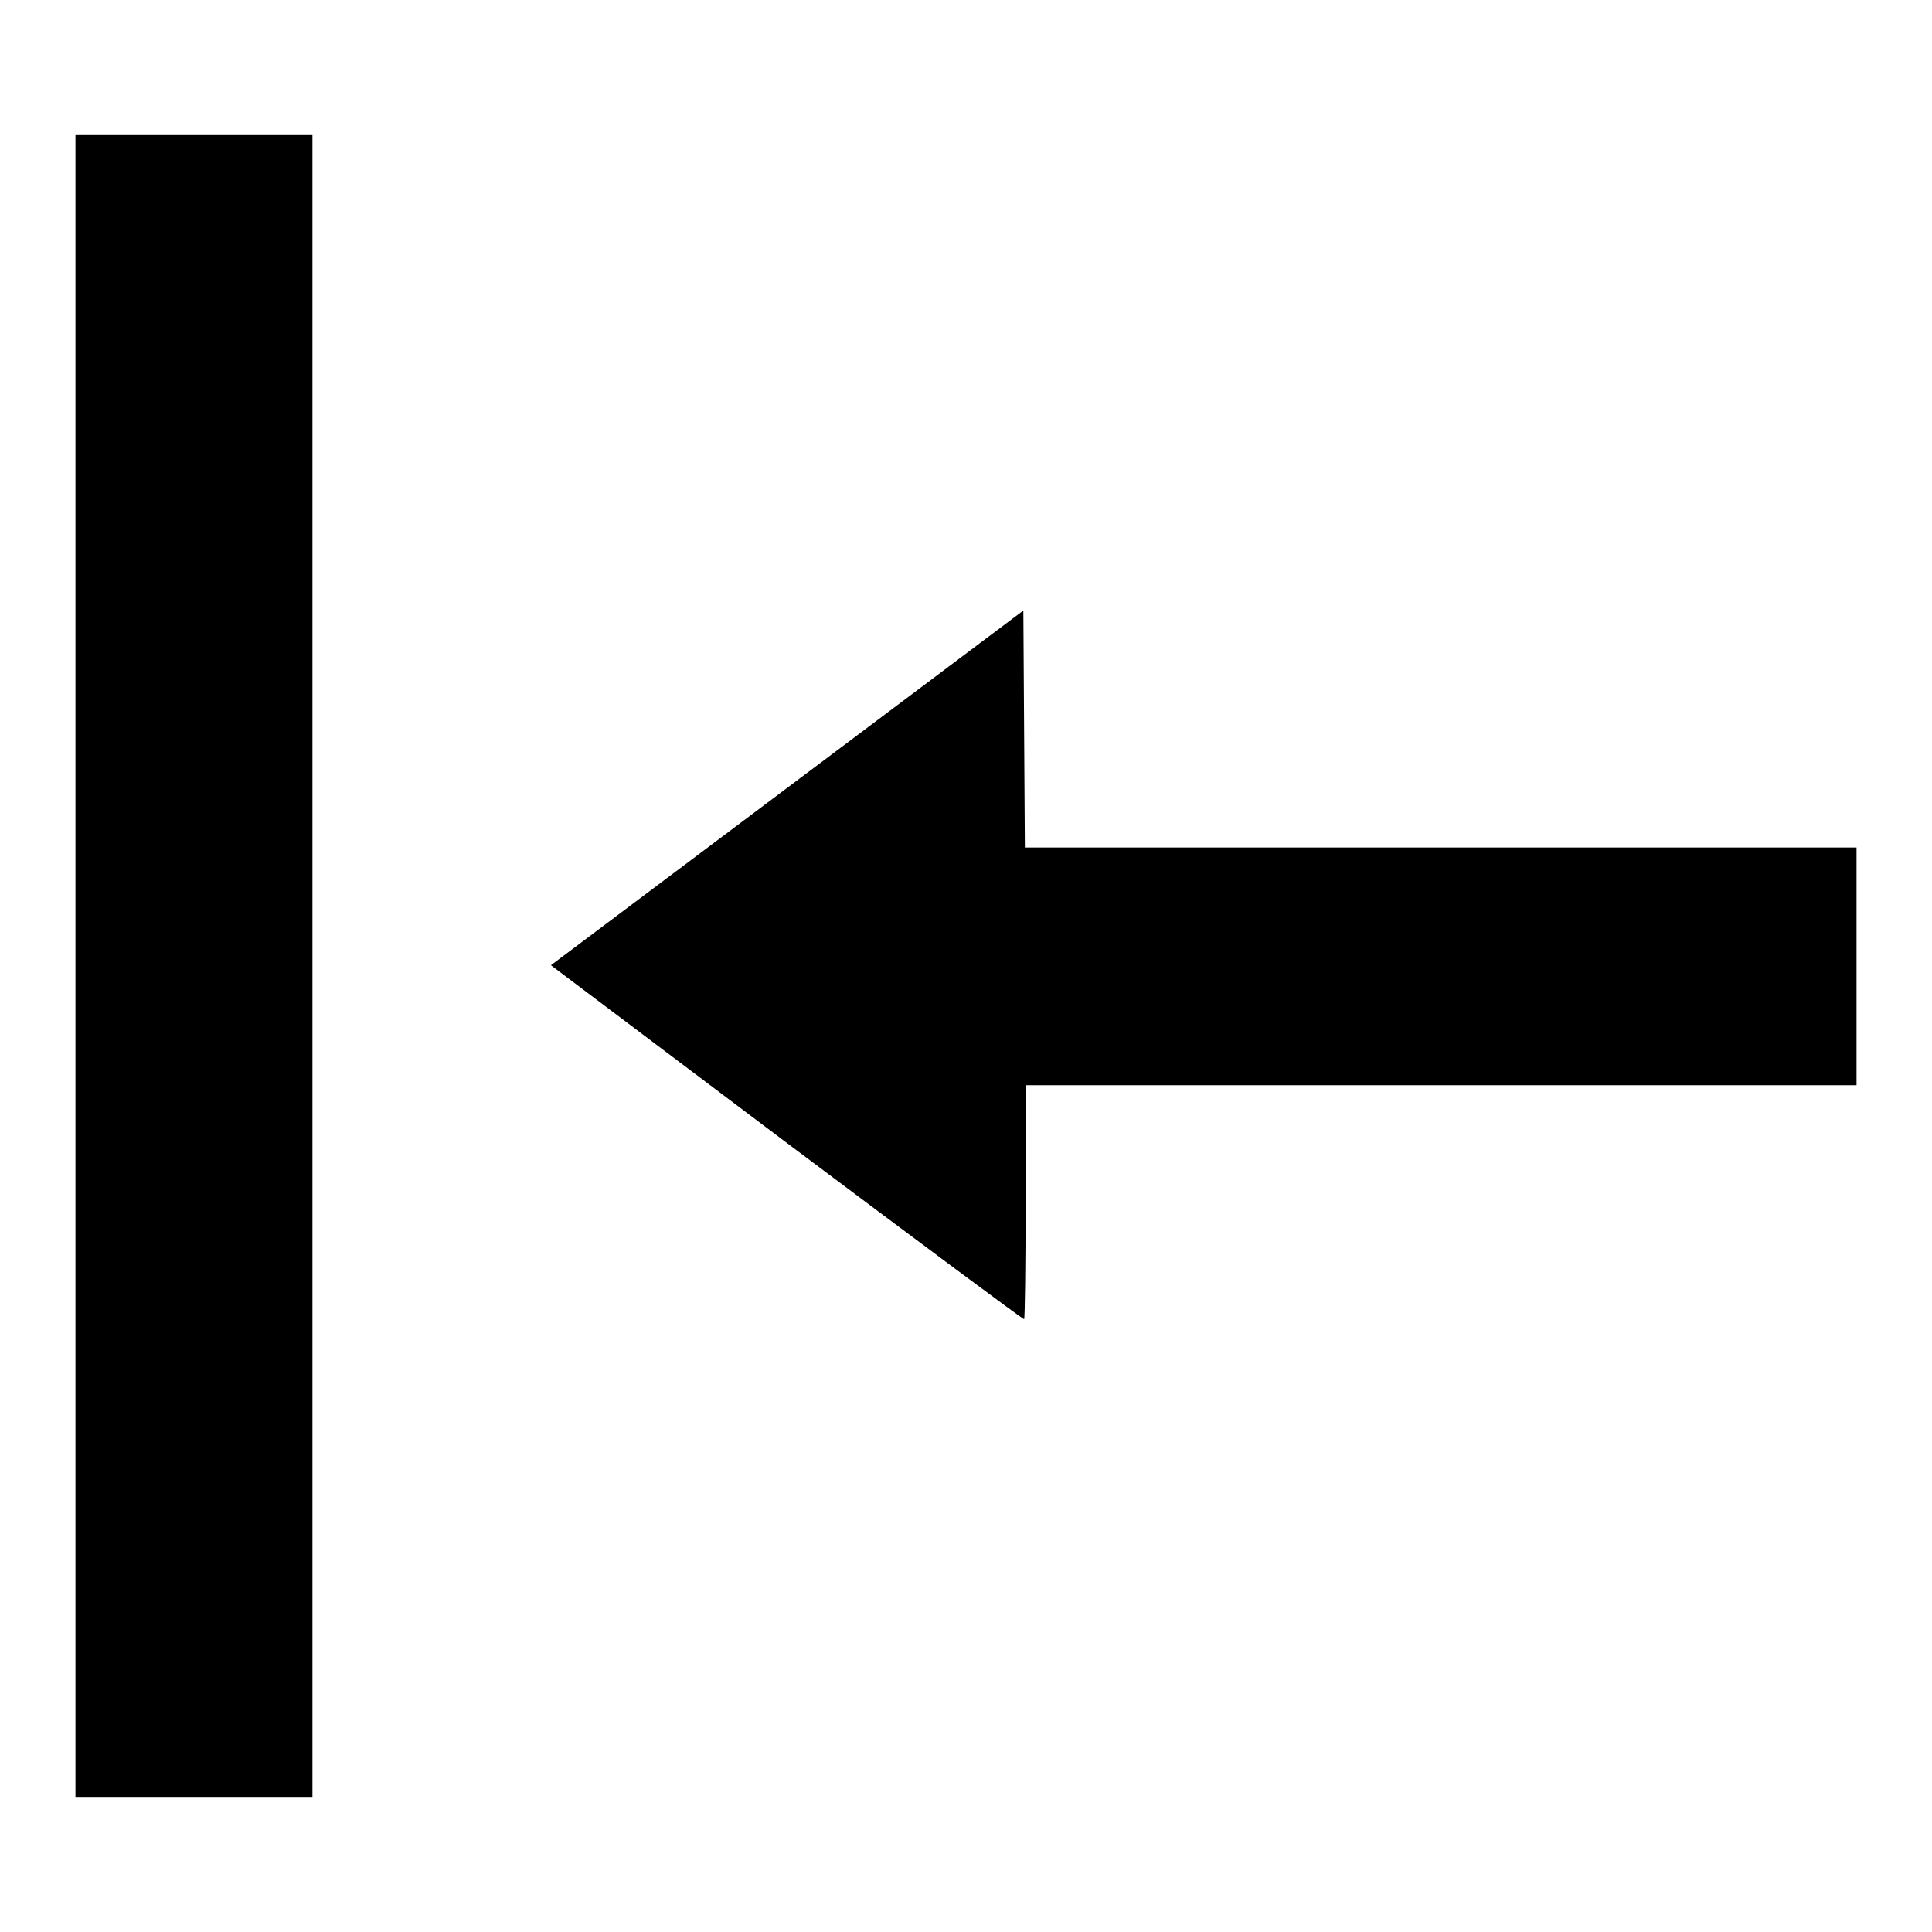 <?xml version="1.0" encoding="utf-8"?>
<!-- Svg Vector Icons : http://www.onlinewebfonts.com/icon -->
<!DOCTYPE svg PUBLIC "-//W3C//DTD SVG 1.1//EN" "http://www.w3.org/Graphics/SVG/1.1/DTD/svg11.dtd">
<svg version="1.1" xmlns="http://www.w3.org/2000/svg" xmlns:xlink="http://www.w3.org/1999/xlink" x="0px" y="0px" viewBox="0 0 256 256" enable-background="new 0 0 256 256" xml:space="preserve">
<g><g><g><path fill="#000000" d="M10,128v110.1h15.7h15.7V128V17.9H25.7H10V128z"/><path fill="#000000" d="M104.3,104.4l-31.3,23.5l31.2,23.5c17.2,12.9,31.3,23.4,31.5,23.4c0.1,0,0.2-7,0.2-15.5v-15.5h55.1H246V128v-15.7h-55.1h-55.1l-0.1-15.7l-0.1-15.7L104.3,104.4z"/></g></g></g>
</svg>